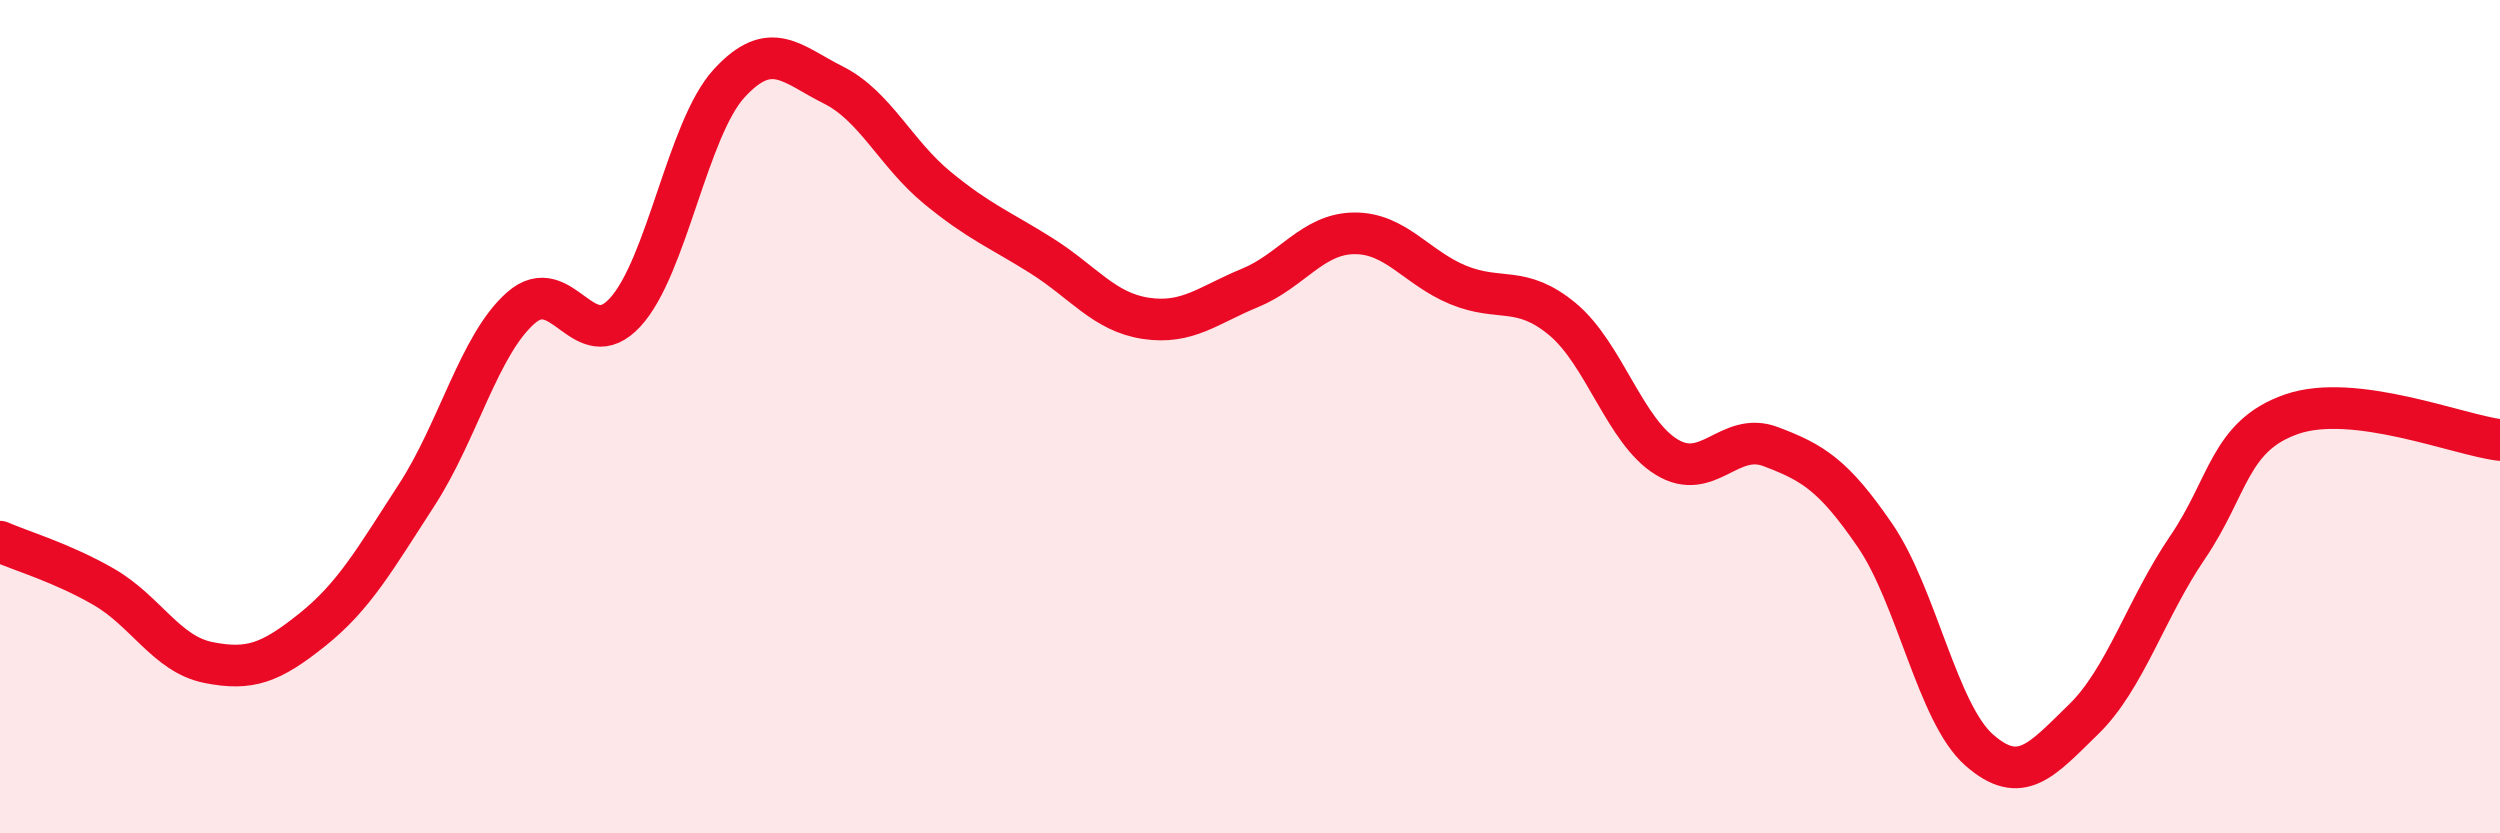 
    <svg width="60" height="20" viewBox="0 0 60 20" xmlns="http://www.w3.org/2000/svg">
      <path
        d="M 0,13 C 0.5,13.22 1.5,13.51 2.5,14.09 C 3.5,14.67 4,15.7 5,15.9 C 6,16.1 6.5,15.91 7.5,15.11 C 8.5,14.31 9,13.42 10,11.88 C 11,10.34 11.5,8.27 12.5,7.39 C 13.5,6.51 14,8.58 15,7.5 C 16,6.42 16.5,3.09 17.5,2 C 18.5,0.91 19,1.54 20,2.04 C 21,2.54 21.5,3.69 22.5,4.51 C 23.5,5.33 24,5.51 25,6.14 C 26,6.77 26.5,7.49 27.5,7.64 C 28.5,7.79 29,7.32 30,6.91 C 31,6.5 31.5,5.61 32.5,5.6 C 33.5,5.59 34,6.43 35,6.84 C 36,7.25 36.5,6.83 37.5,7.66 C 38.5,8.49 39,10.36 40,10.97 C 41,11.58 41.5,10.34 42.5,10.72 C 43.5,11.1 44,11.39 45,12.85 C 46,14.31 46.5,17.12 47.5,18 C 48.5,18.88 49,18.24 50,17.27 C 51,16.3 51.5,14.61 52.5,13.14 C 53.5,11.67 53.5,10.46 55,9.94 C 56.5,9.42 59,10.44 60,10.56L60 20L0 20Z"
        fill="#EB0A25"
        opacity="0.1"
        stroke-linecap="round"
        stroke-linejoin="round"
      />
      <path
        d="M 0,13 C 0.5,13.22 1.5,13.51 2.5,14.09 C 3.5,14.67 4,15.7 5,15.9 C 6,16.1 6.5,15.91 7.5,15.11 C 8.5,14.31 9,13.42 10,11.88 C 11,10.34 11.5,8.27 12.5,7.39 C 13.5,6.51 14,8.58 15,7.5 C 16,6.42 16.5,3.09 17.5,2 C 18.5,0.91 19,1.54 20,2.04 C 21,2.54 21.5,3.69 22.5,4.51 C 23.5,5.33 24,5.51 25,6.14 C 26,6.77 26.5,7.49 27.5,7.64 C 28.5,7.79 29,7.32 30,6.91 C 31,6.5 31.5,5.61 32.5,5.6 C 33.5,5.59 34,6.43 35,6.84 C 36,7.25 36.5,6.83 37.5,7.66 C 38.5,8.49 39,10.36 40,10.97 C 41,11.58 41.5,10.34 42.5,10.72 C 43.5,11.1 44,11.39 45,12.85 C 46,14.31 46.5,17.12 47.5,18 C 48.5,18.88 49,18.24 50,17.27 C 51,16.3 51.5,14.61 52.5,13.14 C 53.5,11.67 53.5,10.46 55,9.94 C 56.5,9.42 59,10.44 60,10.56"
        stroke="#EB0A25"
        stroke-width="1"
        fill="none"
        stroke-linecap="round"
        stroke-linejoin="round"
      />
    </svg>
  